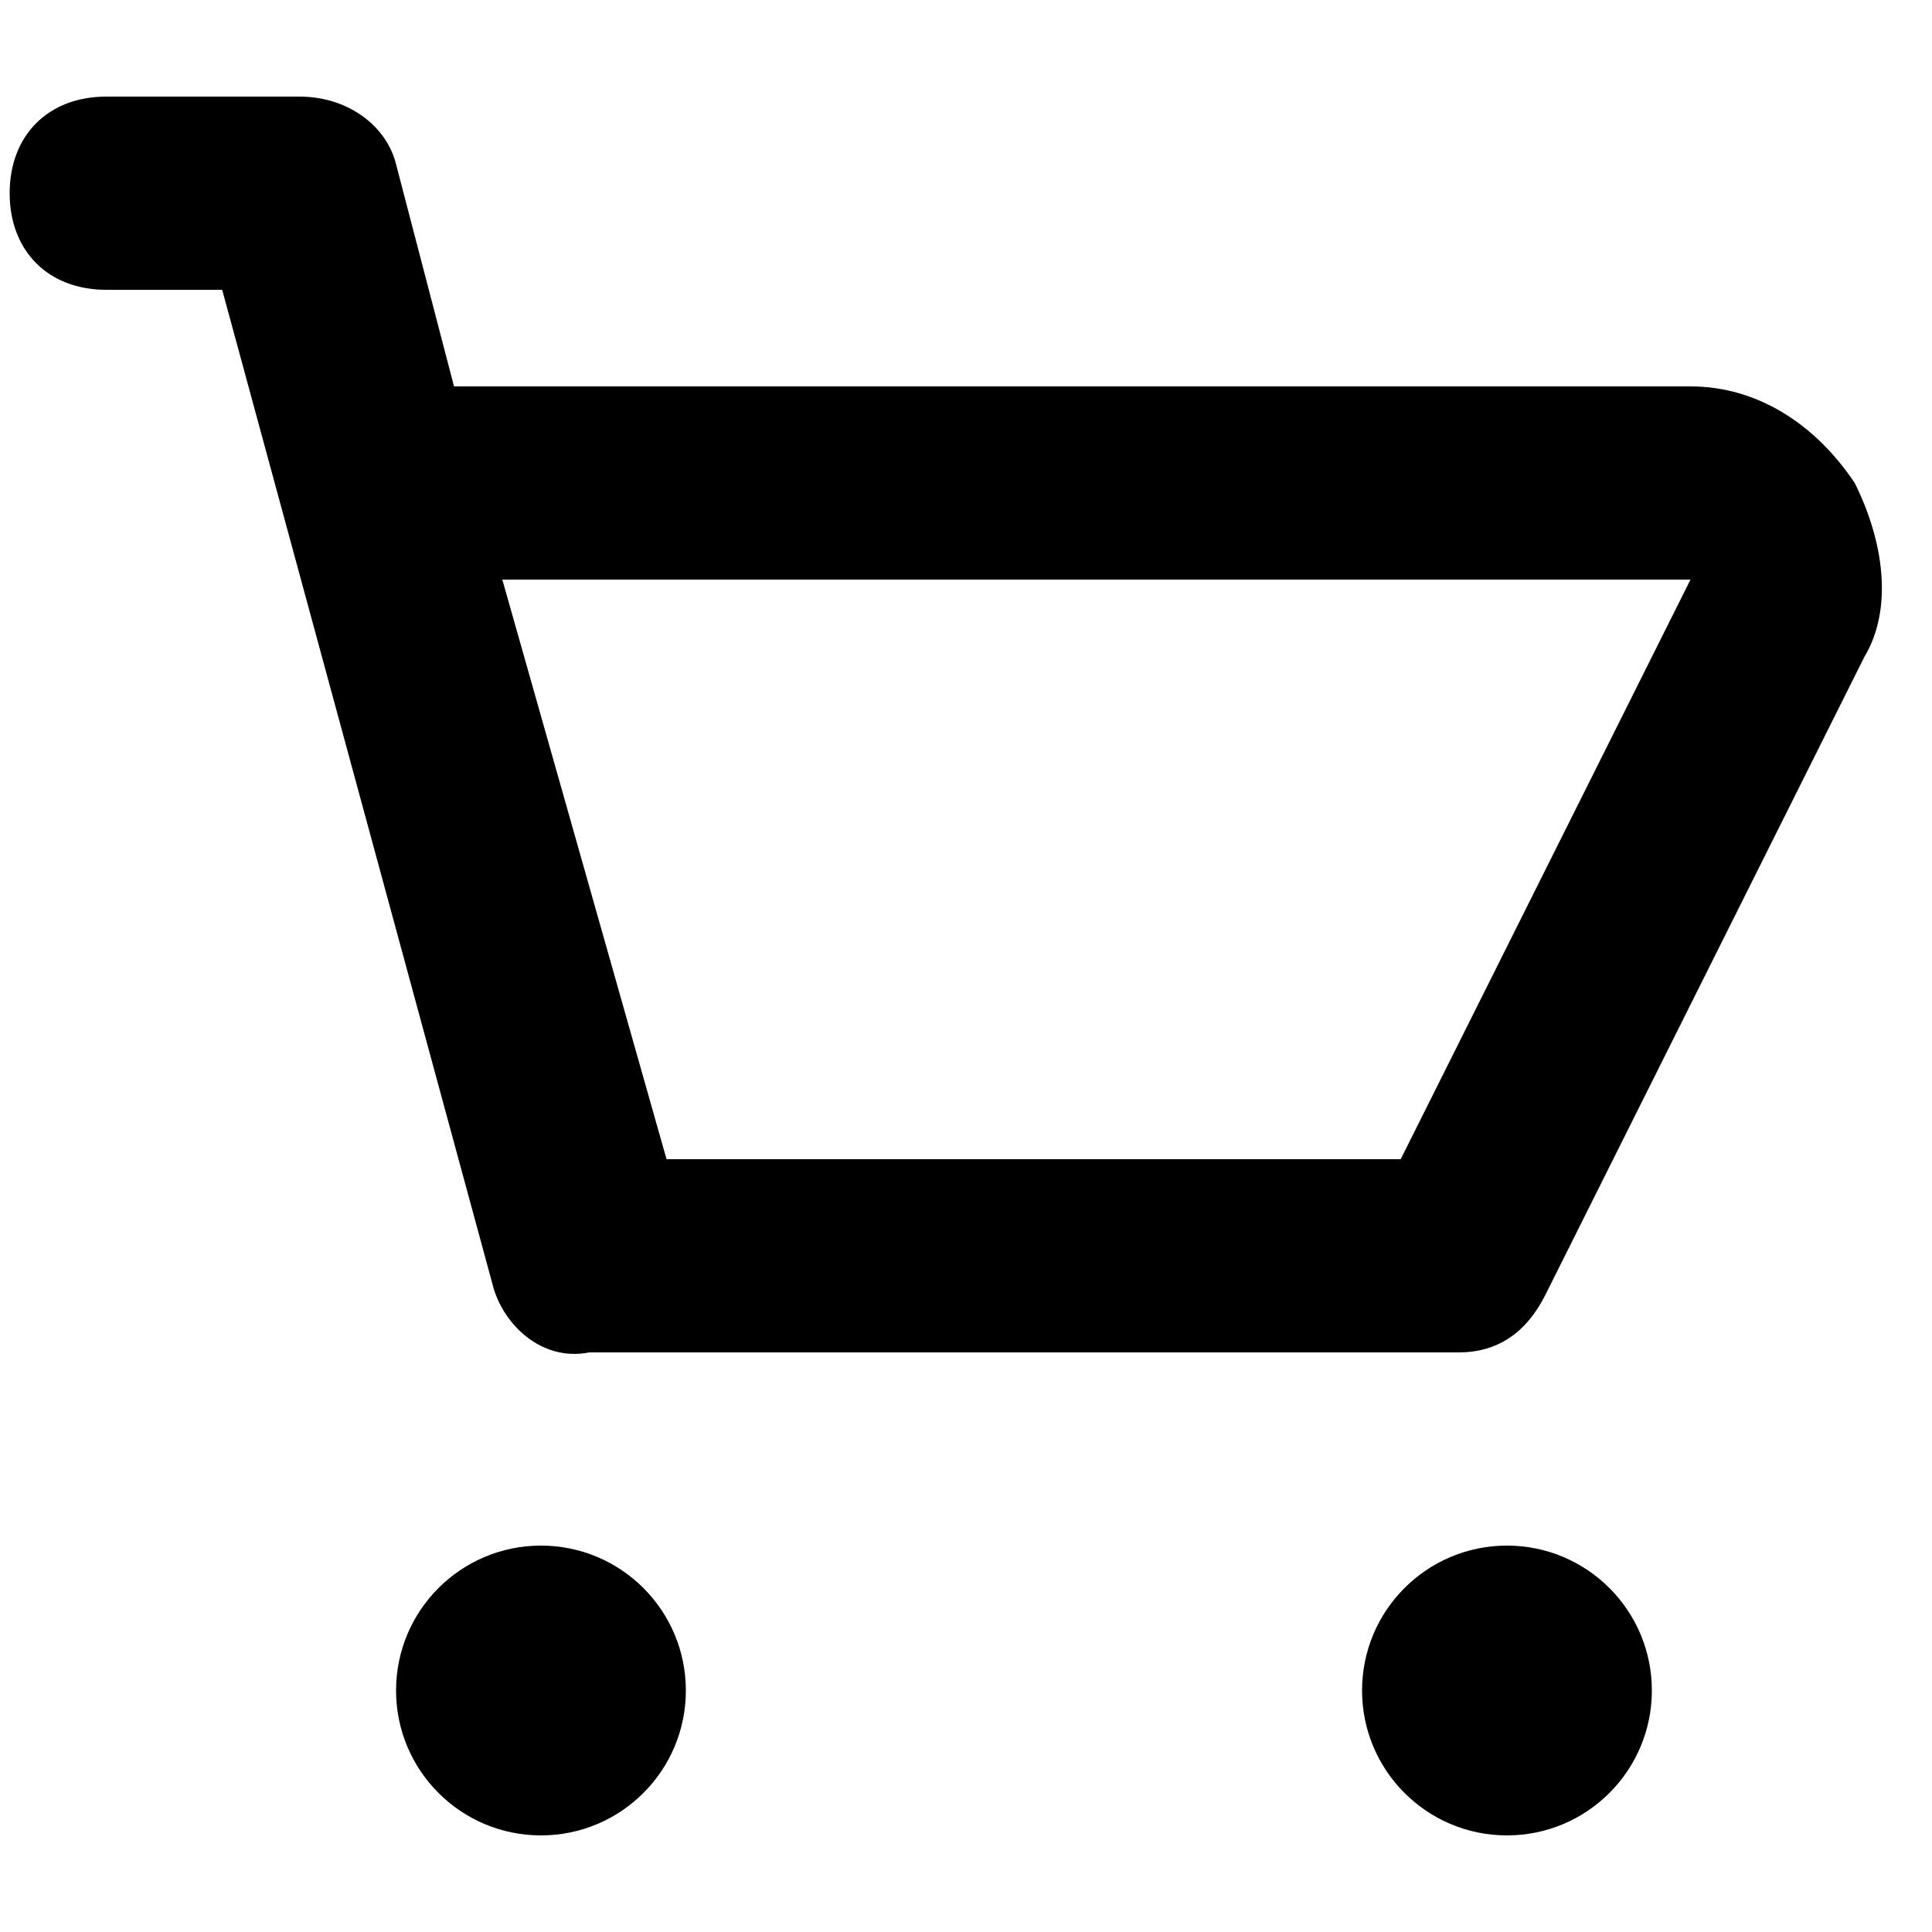 <svg xmlns="http://www.w3.org/2000/svg" width="20" height="20" viewBox="0 0 20 20">
<style type="text/css">
	.st0{fill-opacity:0;}
</style>
<g>
	<g>
		<rect x="-1.9" y="-2" class="st0" width="24" height="24"/>
		<path d="M19.2,5c-0.4-0.6-1-1-1.7-1H4.7L4.1,1.7C4,1.3,3.6,1,3.1,1h-2c-0.6,0-1,0.4-1,1s0.4,1,1,1h1.2l2.8,10.3
			c0.1,0.4,0.5,0.8,1,0.7h9c0.4,0,0.7-0.2,0.9-0.6l3.3-6.6C19.6,6.3,19.5,5.6,19.2,5z M14.5,12H6.9L5.2,6h12.3L14.5,12z"/>
		<circle cx="5.6" cy="17.5" r="1.5"/>
		<circle cx="15.6" cy="17.5" r="1.5"/>
	</g>
</g>
</svg>
